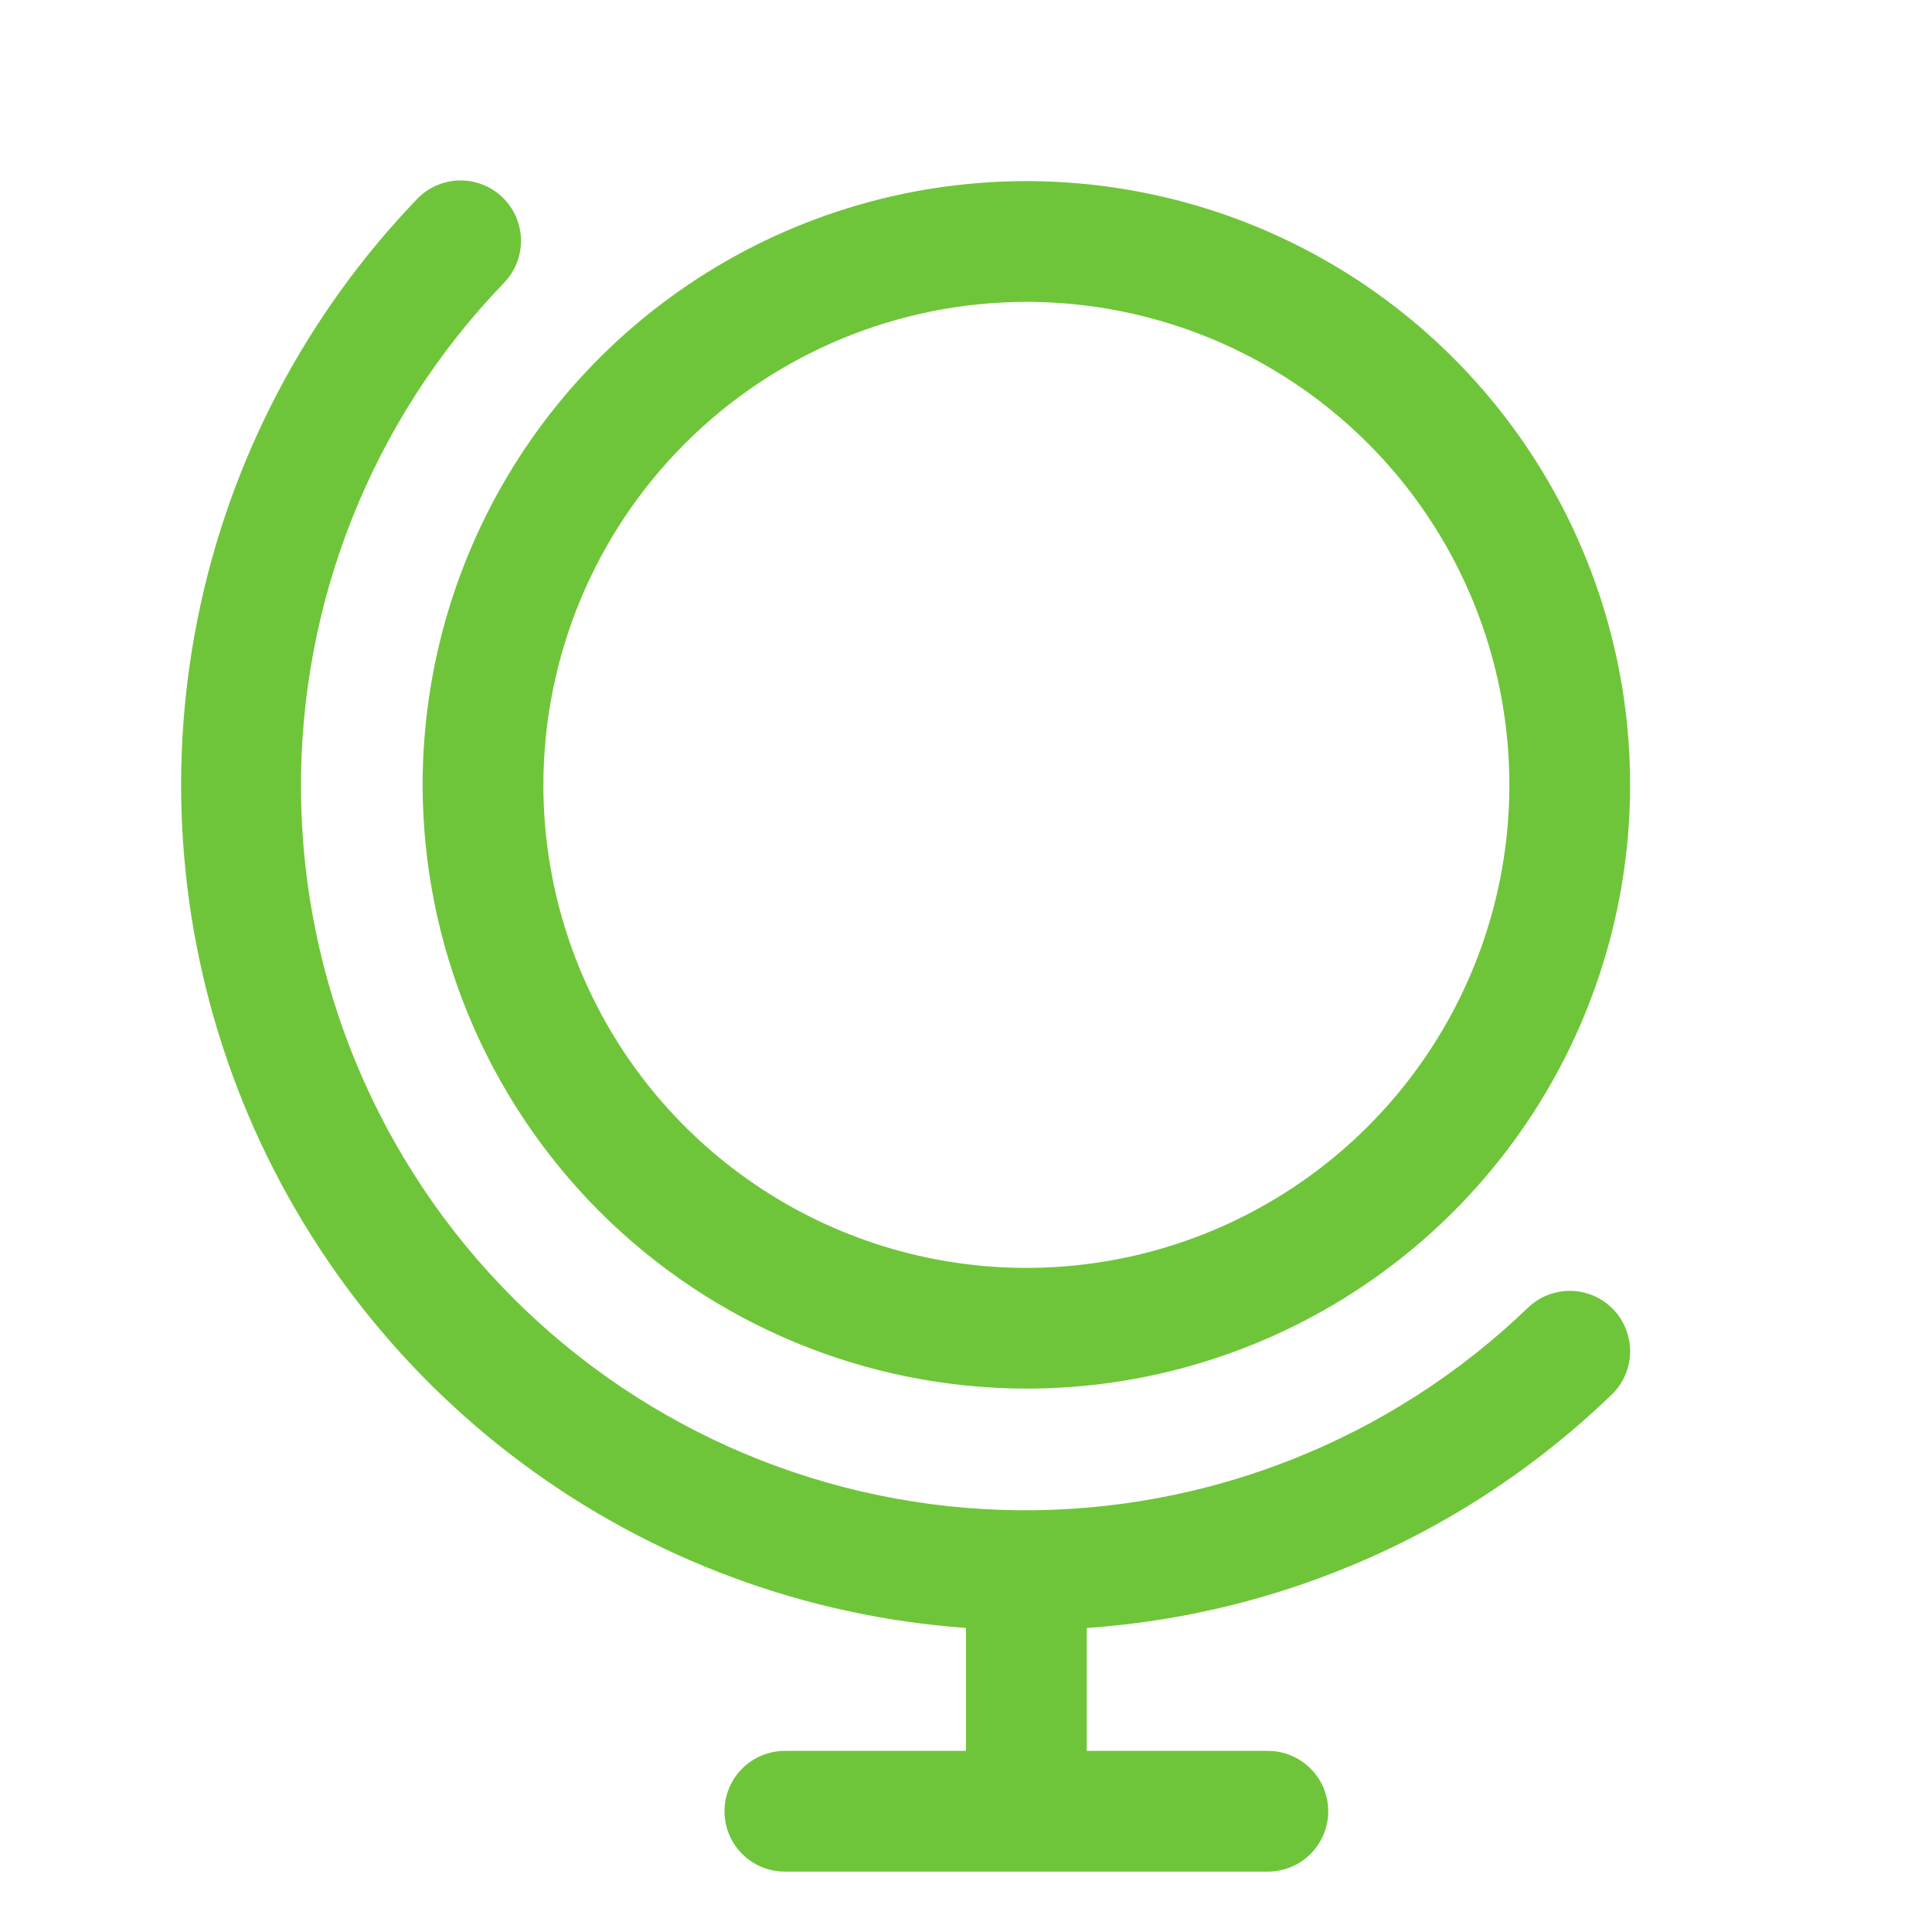 <svg width="40" height="40" viewBox="0 0 40 40" fill="none" xmlns="http://www.w3.org/2000/svg">
<path d="M21.25 28.75C23.722 28.75 26.139 28.017 28.194 26.643C30.25 25.27 31.852 23.318 32.798 21.034C33.744 18.75 33.992 16.236 33.51 13.811C33.027 11.387 31.837 9.159 30.089 7.411C28.34 5.663 26.113 4.472 23.688 3.99C21.264 3.508 18.75 3.755 16.466 4.702C14.182 5.648 12.23 7.25 10.856 9.305C9.483 11.361 8.75 13.778 8.75 16.25C8.753 19.564 10.072 22.741 12.415 25.085C14.758 27.428 17.936 28.746 21.25 28.75ZM21.25 6.25C23.228 6.25 25.161 6.836 26.805 7.935C28.45 9.034 29.732 10.596 30.488 12.423C31.245 14.25 31.444 16.261 31.058 18.201C30.672 20.141 29.719 21.922 28.321 23.321C26.922 24.72 25.14 25.672 23.201 26.058C21.261 26.444 19.25 26.246 17.423 25.489C15.596 24.732 14.034 23.45 12.935 21.806C11.836 20.161 11.25 18.228 11.25 16.25C11.253 13.599 12.307 11.057 14.182 9.182C16.057 7.307 18.599 6.253 21.25 6.25ZM33.401 27.109C33.515 27.228 33.605 27.367 33.664 27.521C33.724 27.674 33.753 27.837 33.75 28.001C33.747 28.166 33.711 28.328 33.645 28.478C33.579 28.628 33.484 28.764 33.365 28.878C30.424 31.715 26.577 33.424 22.5 33.706V36.25H26.25C26.581 36.25 26.899 36.382 27.134 36.616C27.368 36.85 27.5 37.169 27.5 37.5C27.5 37.831 27.368 38.15 27.134 38.384C26.899 38.618 26.581 38.75 26.25 38.75H16.25C15.918 38.75 15.6 38.618 15.366 38.384C15.131 38.15 15 37.831 15 37.5C15 37.169 15.131 36.85 15.366 36.616C15.6 36.382 15.918 36.25 16.25 36.25H20V33.705C16.684 33.467 13.505 32.291 10.834 30.312C8.163 28.334 6.111 25.636 4.917 22.534C3.724 19.432 3.438 16.054 4.094 12.796C4.75 9.537 6.321 6.533 8.622 4.134C8.735 4.013 8.871 3.915 9.022 3.847C9.173 3.779 9.336 3.741 9.502 3.736C9.667 3.732 9.832 3.76 9.987 3.82C10.142 3.88 10.283 3.969 10.402 4.084C10.522 4.199 10.617 4.337 10.684 4.489C10.749 4.641 10.784 4.804 10.787 4.97C10.789 5.136 10.758 5.301 10.696 5.454C10.633 5.608 10.541 5.748 10.425 5.866C7.7 8.696 6.194 12.483 6.232 16.411C6.269 20.34 7.846 24.097 10.624 26.875C13.402 29.654 17.16 31.231 21.088 31.268C25.017 31.305 28.804 29.8 31.634 27.075C31.873 26.845 32.193 26.72 32.525 26.726C32.856 26.733 33.172 26.87 33.401 27.109Z" fill="#6FC53A"/>
</svg>
